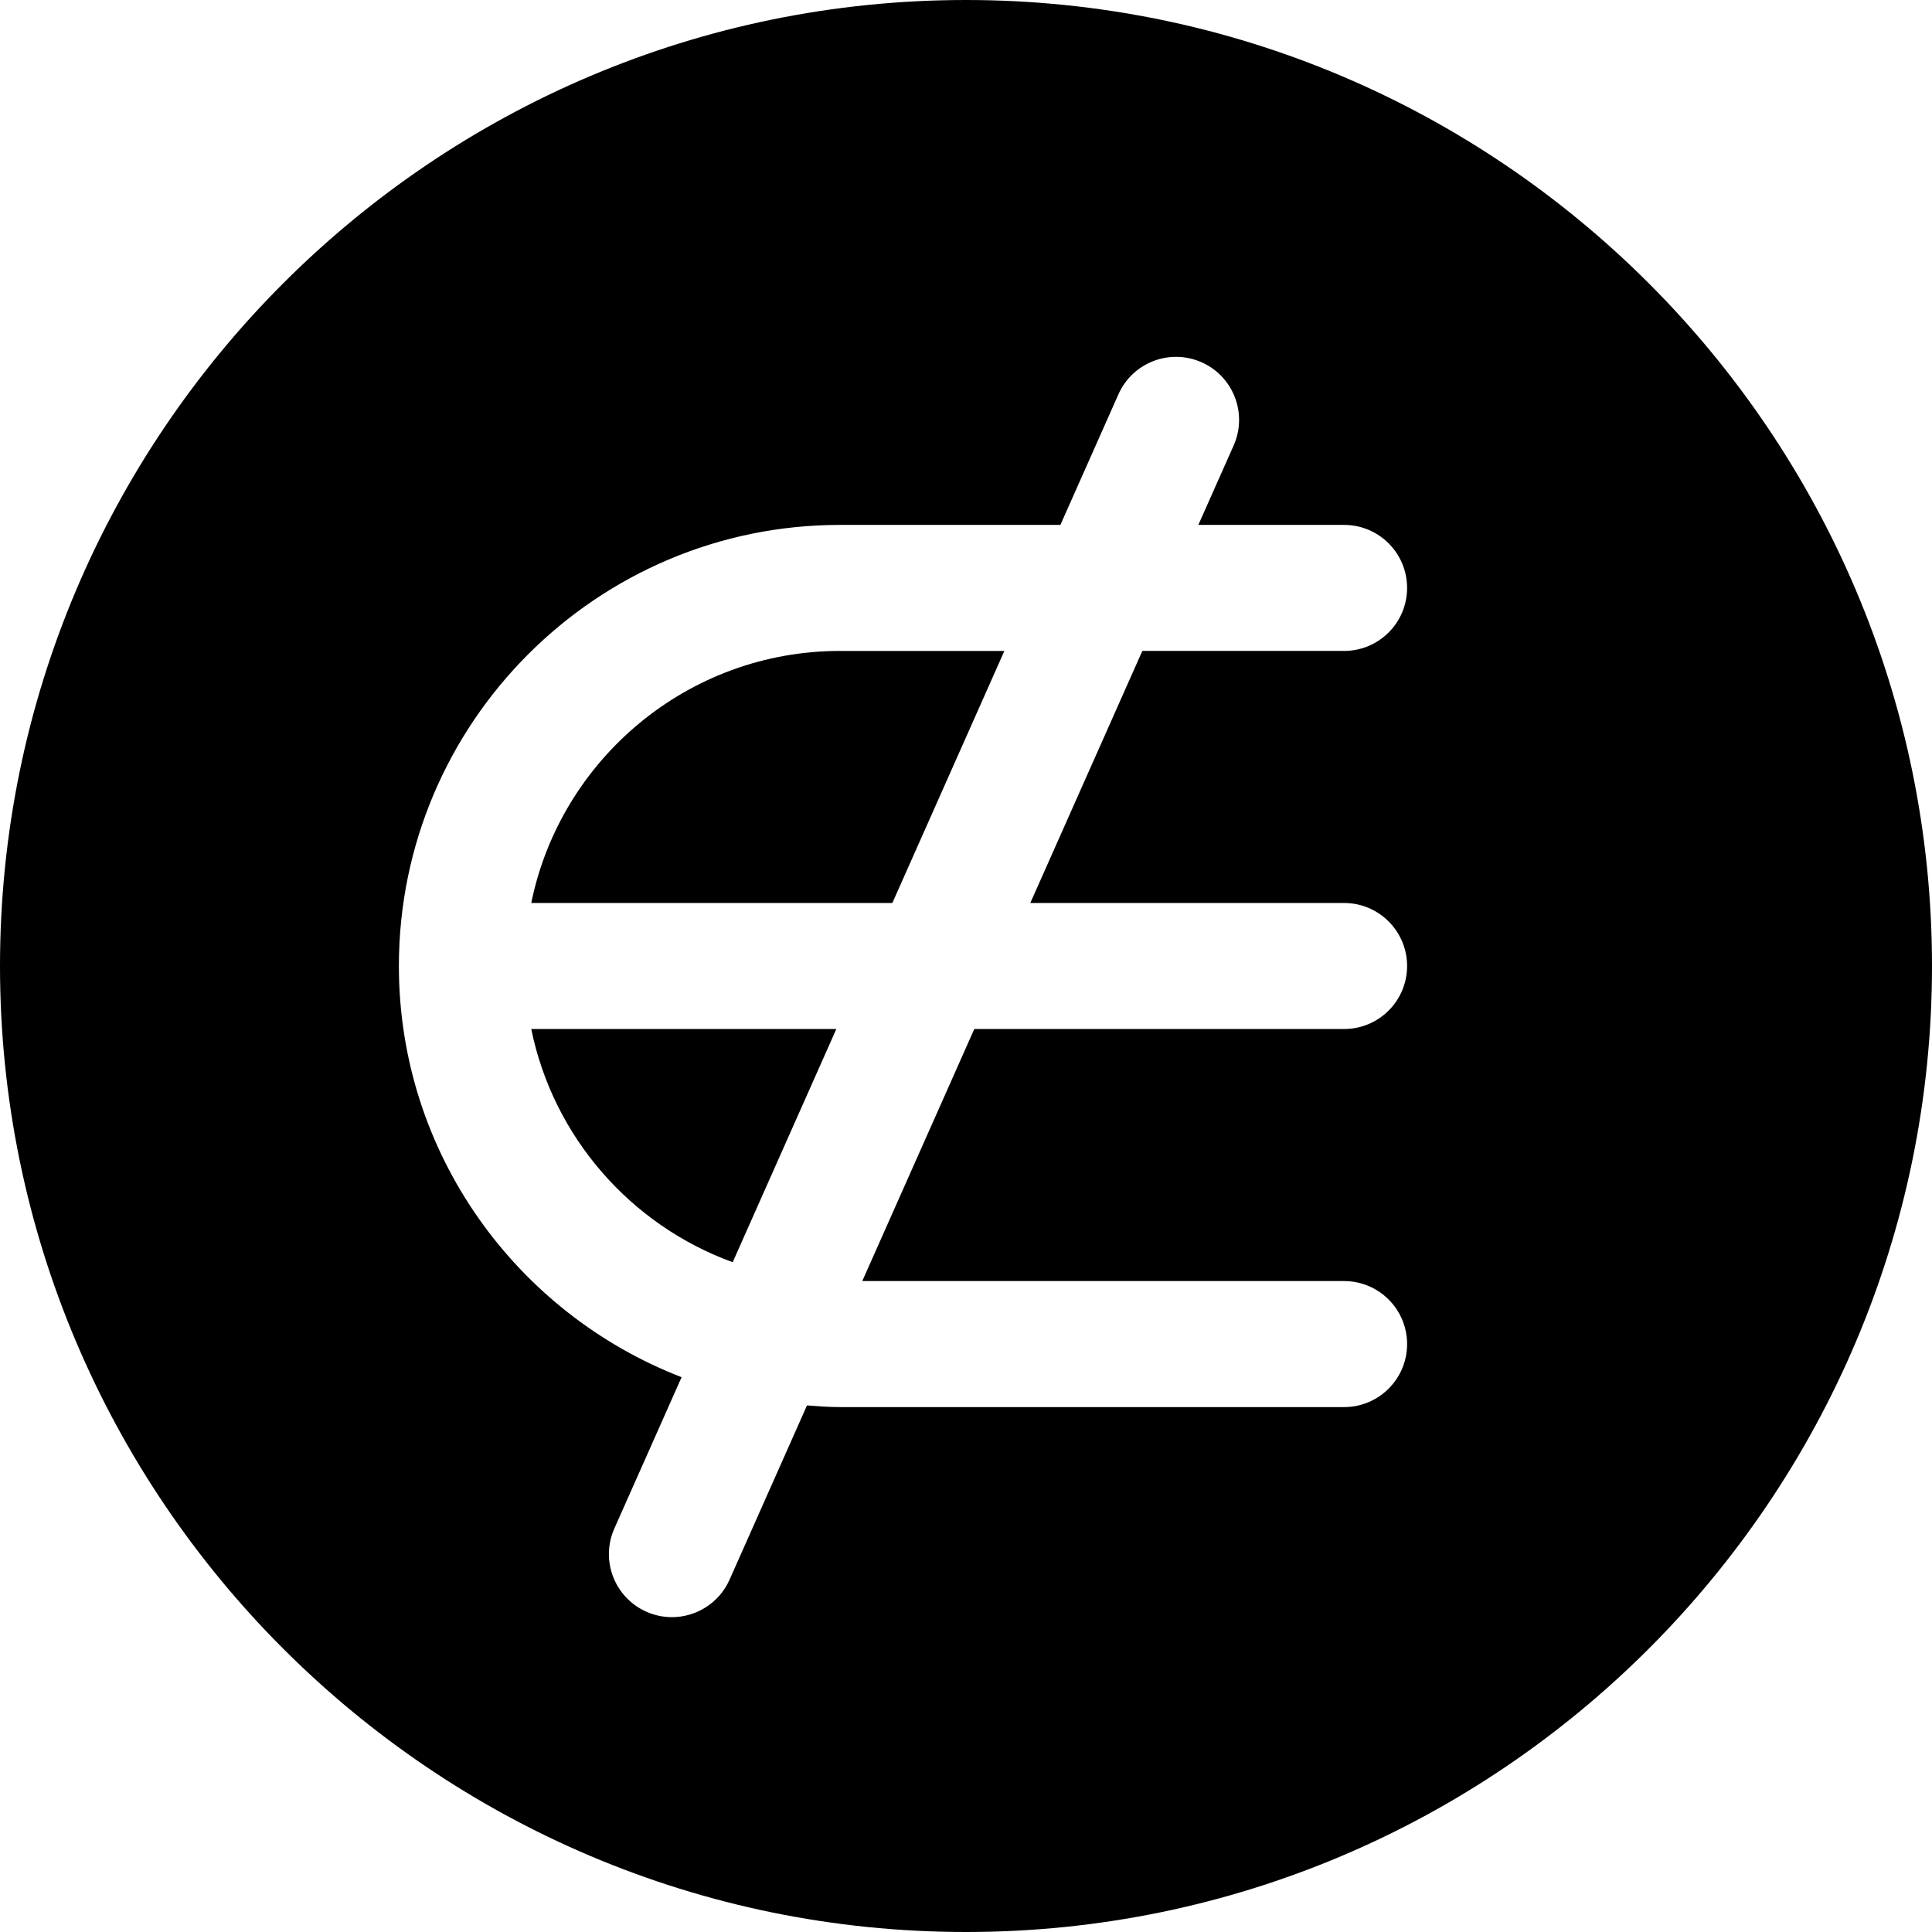 <?xml version="1.0" encoding="iso-8859-1"?>
<!-- Uploaded to: SVG Repo, www.svgrepo.com, Generator: SVG Repo Mixer Tools -->
<svg fill="#000000" height="800px" width="800px" version="1.1" id="Layer_1" xmlns="http://www.w3.org/2000/svg" xmlns:xlink="http://www.w3.org/1999/xlink" 
	 viewBox="0 0 512 512" xml:space="preserve">
<g>
	<g>
		<path d="M256,0C114.844,0,0,114.839,0,256s114.844,256,256,256s256-114.839,256-256S397.156,0,256,0z M356.196,239.301
			c9.219,0,16.699,7.475,16.699,16.699s-7.48,16.699-16.699,16.699h-97.997l-29.688,66.797h127.685
			c9.219,0,16.699,7.475,16.699,16.699c0,9.225-7.48,16.699-16.699,16.699H222.601c-2.949,0-5.844-0.228-8.738-0.443l-20.529,46.192
			c-2.772,6.219-8.872,9.921-15.275,9.921c-2.261,0-4.567-0.468-6.773-1.446c-8.425-3.745-12.221-13.612-8.48-22.043l17.825-40.104
			c-43.757-16.914-74.924-59.323-74.924-108.972c0-64.455,52.436-116.895,116.895-116.895h58.415l15.383-34.617
			c3.751-8.42,13.579-12.225,22.049-8.474c8.425,3.745,12.221,13.612,8.48,22.043l-9.355,21.048h38.622
			c9.219,0,16.699,7.475,16.699,16.699s-7.48,16.699-16.699,16.699H302.73l-29.688,66.797H356.196z"/>
	</g>
</g>
<g>
	<g>
		<path d="M140.787,272.699c5.838,28.645,26.389,51.994,53.384,61.802l27.468-61.802H140.787z"/>
	</g>
</g>
<g>
	<g>
		<path d="M222.601,172.504c-40.324,0-74.057,28.731-81.814,66.797h95.697l29.686-66.797H222.601z"/>
	</g>
</g>
</svg>